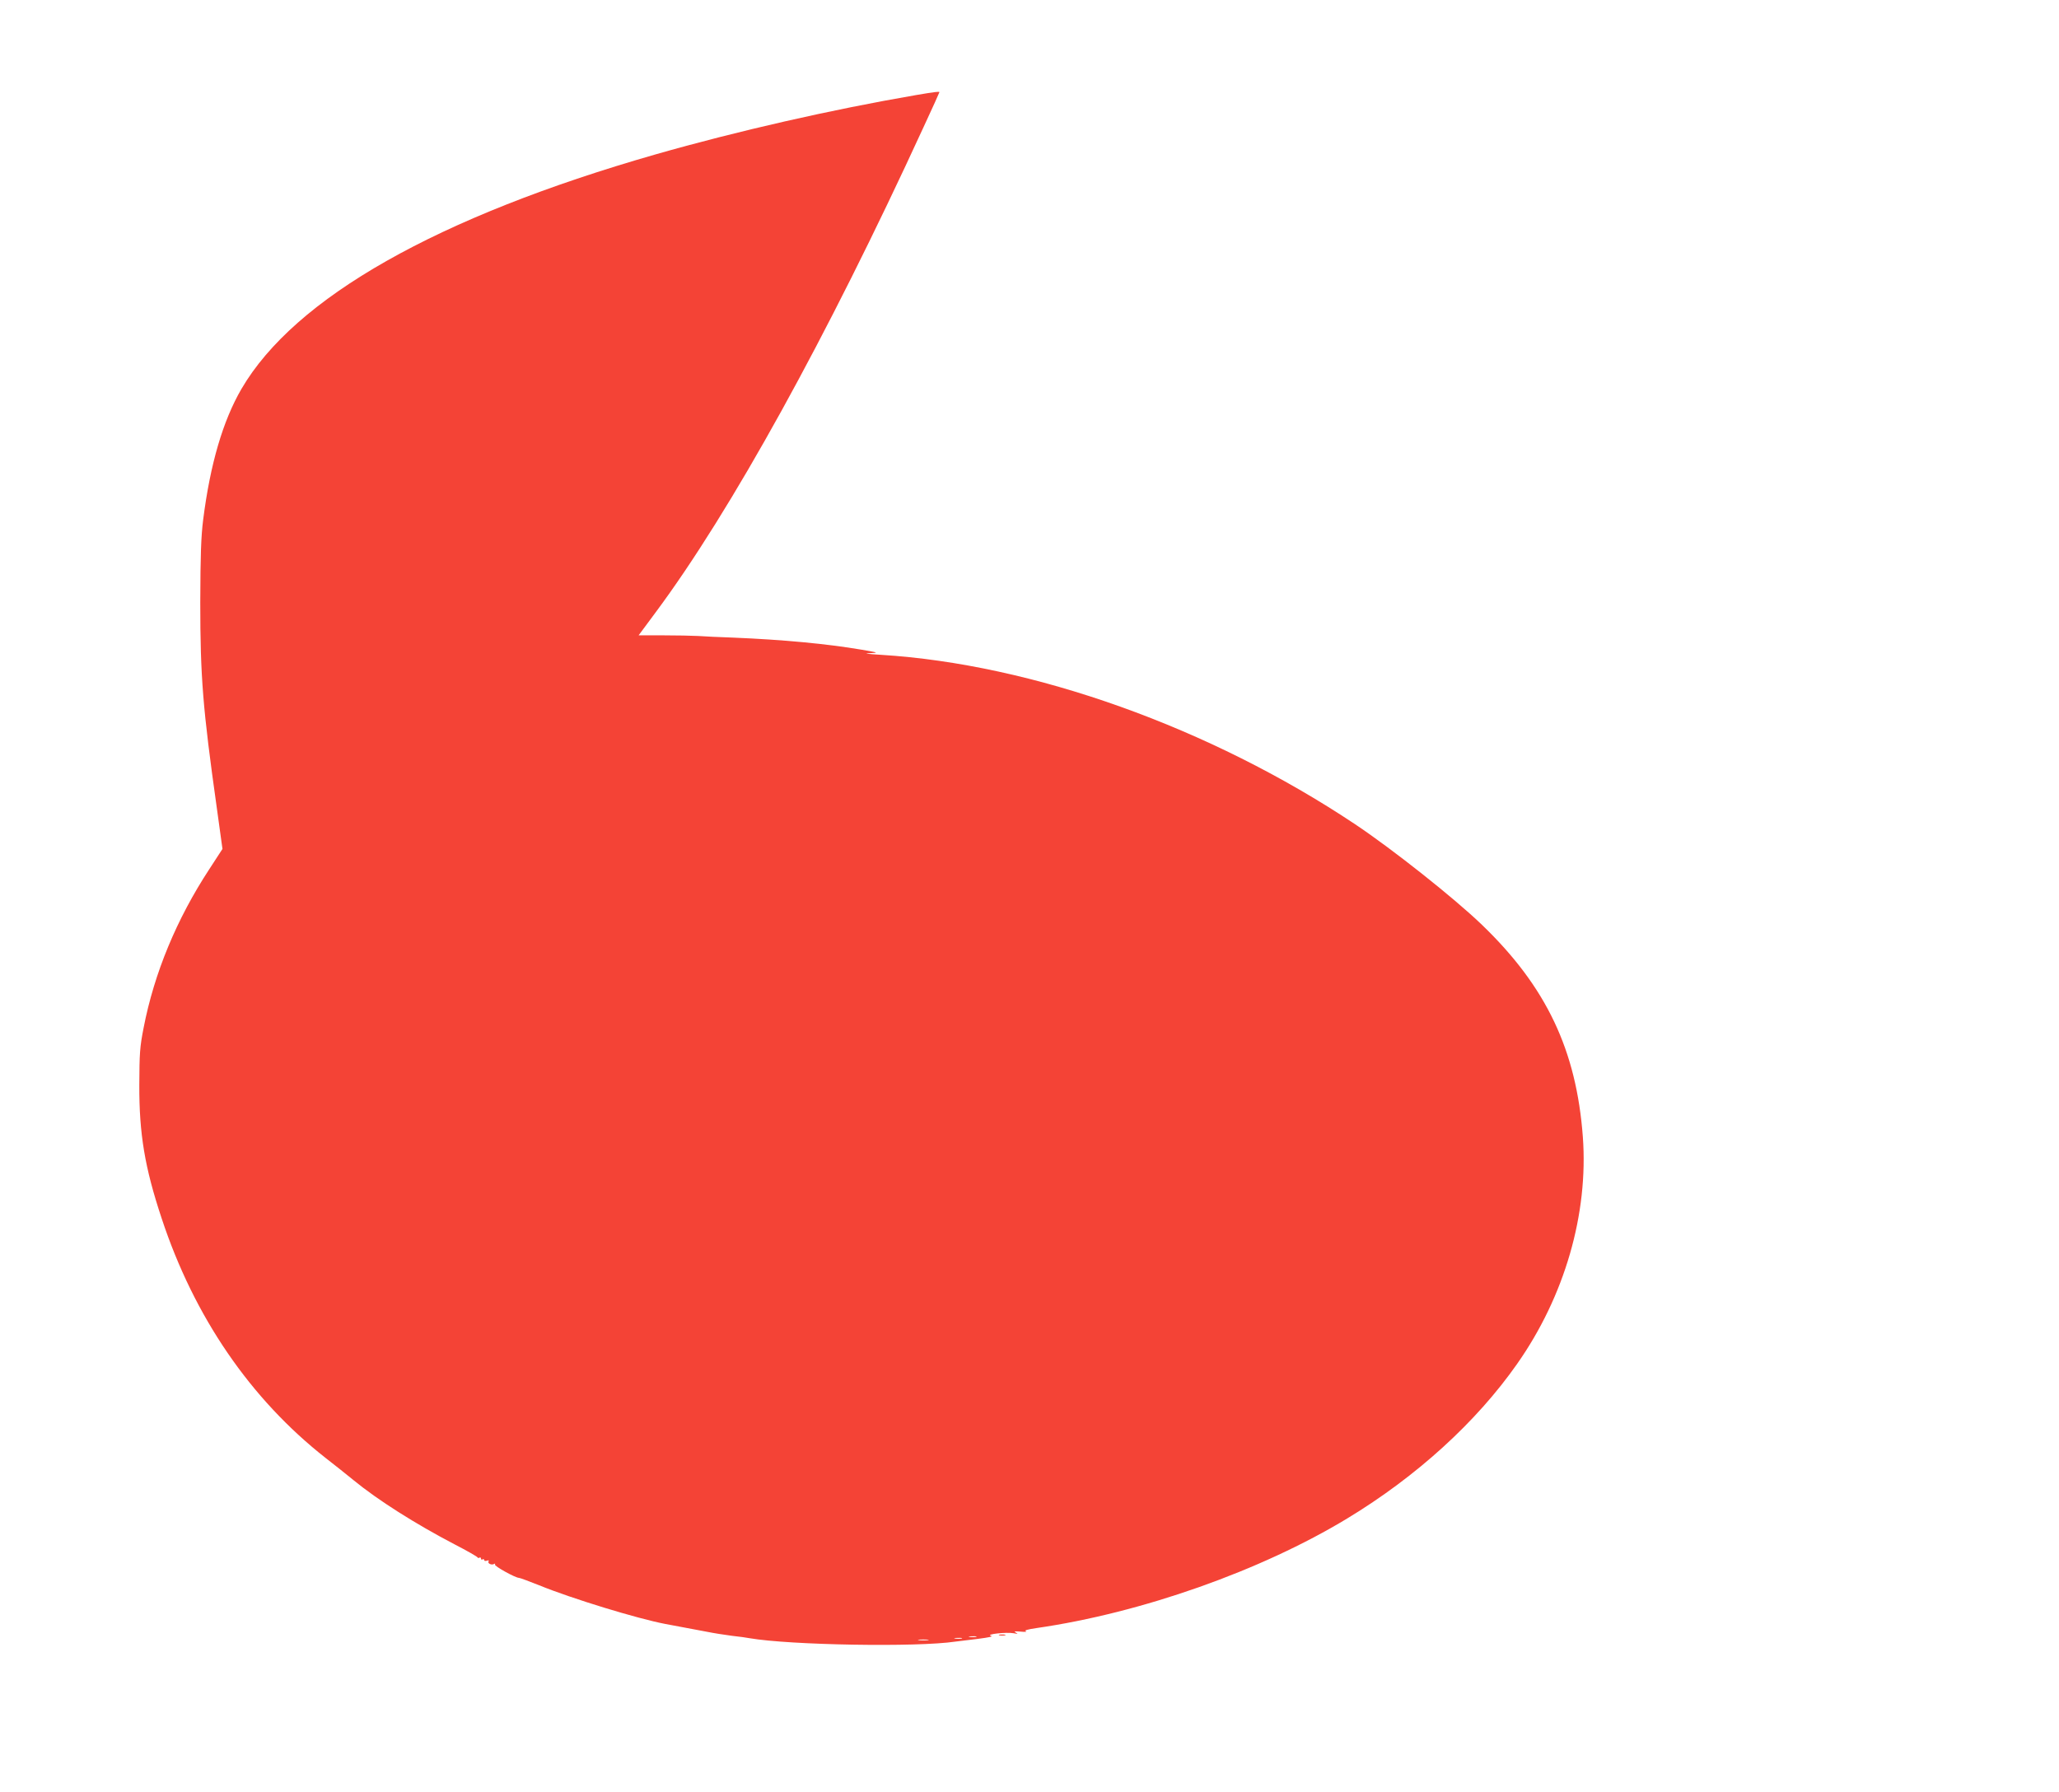 <?xml version="1.0" standalone="no"?>
<!DOCTYPE svg PUBLIC "-//W3C//DTD SVG 20010904//EN"
 "http://www.w3.org/TR/2001/REC-SVG-20010904/DTD/svg10.dtd">
<svg version="1.0" xmlns="http://www.w3.org/2000/svg"
 width="1280pt" height="1114pt" viewBox="0 0 1280 1114"
 preserveAspectRatio="xMidYMid meet">
<g transform="translate(0,1114) scale(0.1,-0.1)"
fill="#f44336" stroke="none">
<path d="M5695 10549 c-524 -90 -1113 -224 -1620 -369 -1357 -389 -2243 -891
-2574 -1458 -115 -198 -194 -466 -238 -813 -13 -105 -17 -216 -18 -514 0 -464
16 -661 102 -1272 l36 -261 -82 -126 c-203 -310 -342 -645 -408 -985 -24 -121
-26 -160 -27 -356 -1 -305 34 -514 139 -830 202 -612 552 -1123 1020 -1490 57
-44 133 -105 171 -136 152 -125 386 -273 631 -401 76 -39 140 -76 141 -80 2
-4 8 -6 13 -2 5 3 9 0 9 -6 0 -6 4 -8 10 -5 5 3 10 2 10 -4 0 -6 7 -7 17 -4
10 4 14 2 10 -4 -8 -13 20 -26 35 -16 6 3 8 2 5 -4 -6 -9 127 -83 150 -83 6 0
62 -21 125 -46 203 -83 610 -207 782 -240 111 -21 203 -38 261 -49 39 -8 108
-19 155 -25 47 -5 96 -12 110 -15 250 -43 1040 -57 1280 -21 19 2 82 10 140
17 70 9 97 15 80 19 -35 10 97 24 141 16 27 -5 30 -4 14 4 -15 8 -8 9 30 6 28
-3 42 -1 32 3 -12 4 11 11 66 19 653 94 1397 357 1933 682 431 261 802 599
1055 960 296 421 444 934 409 1411 -40 540 -227 934 -627 1319 -171 165 -556
470 -788 625 -904 603 -2005 996 -2950 1054 -85 5 -109 9 -70 10 60 3 59 3
-50 22 -213 36 -484 62 -800 75 -82 3 -179 7 -215 10 -36 2 -134 4 -217 4
l-153 0 106 143 c467 628 1063 1706 1665 3016 55 118 99 216 99 218 0 5 -28 2
-145 -18z m373 -9586 c-10 -2 -28 -2 -40 0 -13 2 -5 4 17 4 22 1 32 -1 23 -4z
m-90 -10 c-10 -2 -28 -2 -40 0 -13 2 -5 4 17 4 22 1 32 -1 23 -4z m-210 -10
c-16 -2 -40 -2 -55 0 -16 2 -3 4 27 4 30 0 43 -2 28 -4z"/>
<path d="M6213 973 c9 -2 25 -2 35 0 9 3 1 5 -18 5 -19 0 -27 -2 -17 -5z"/>
</g>
</svg>
